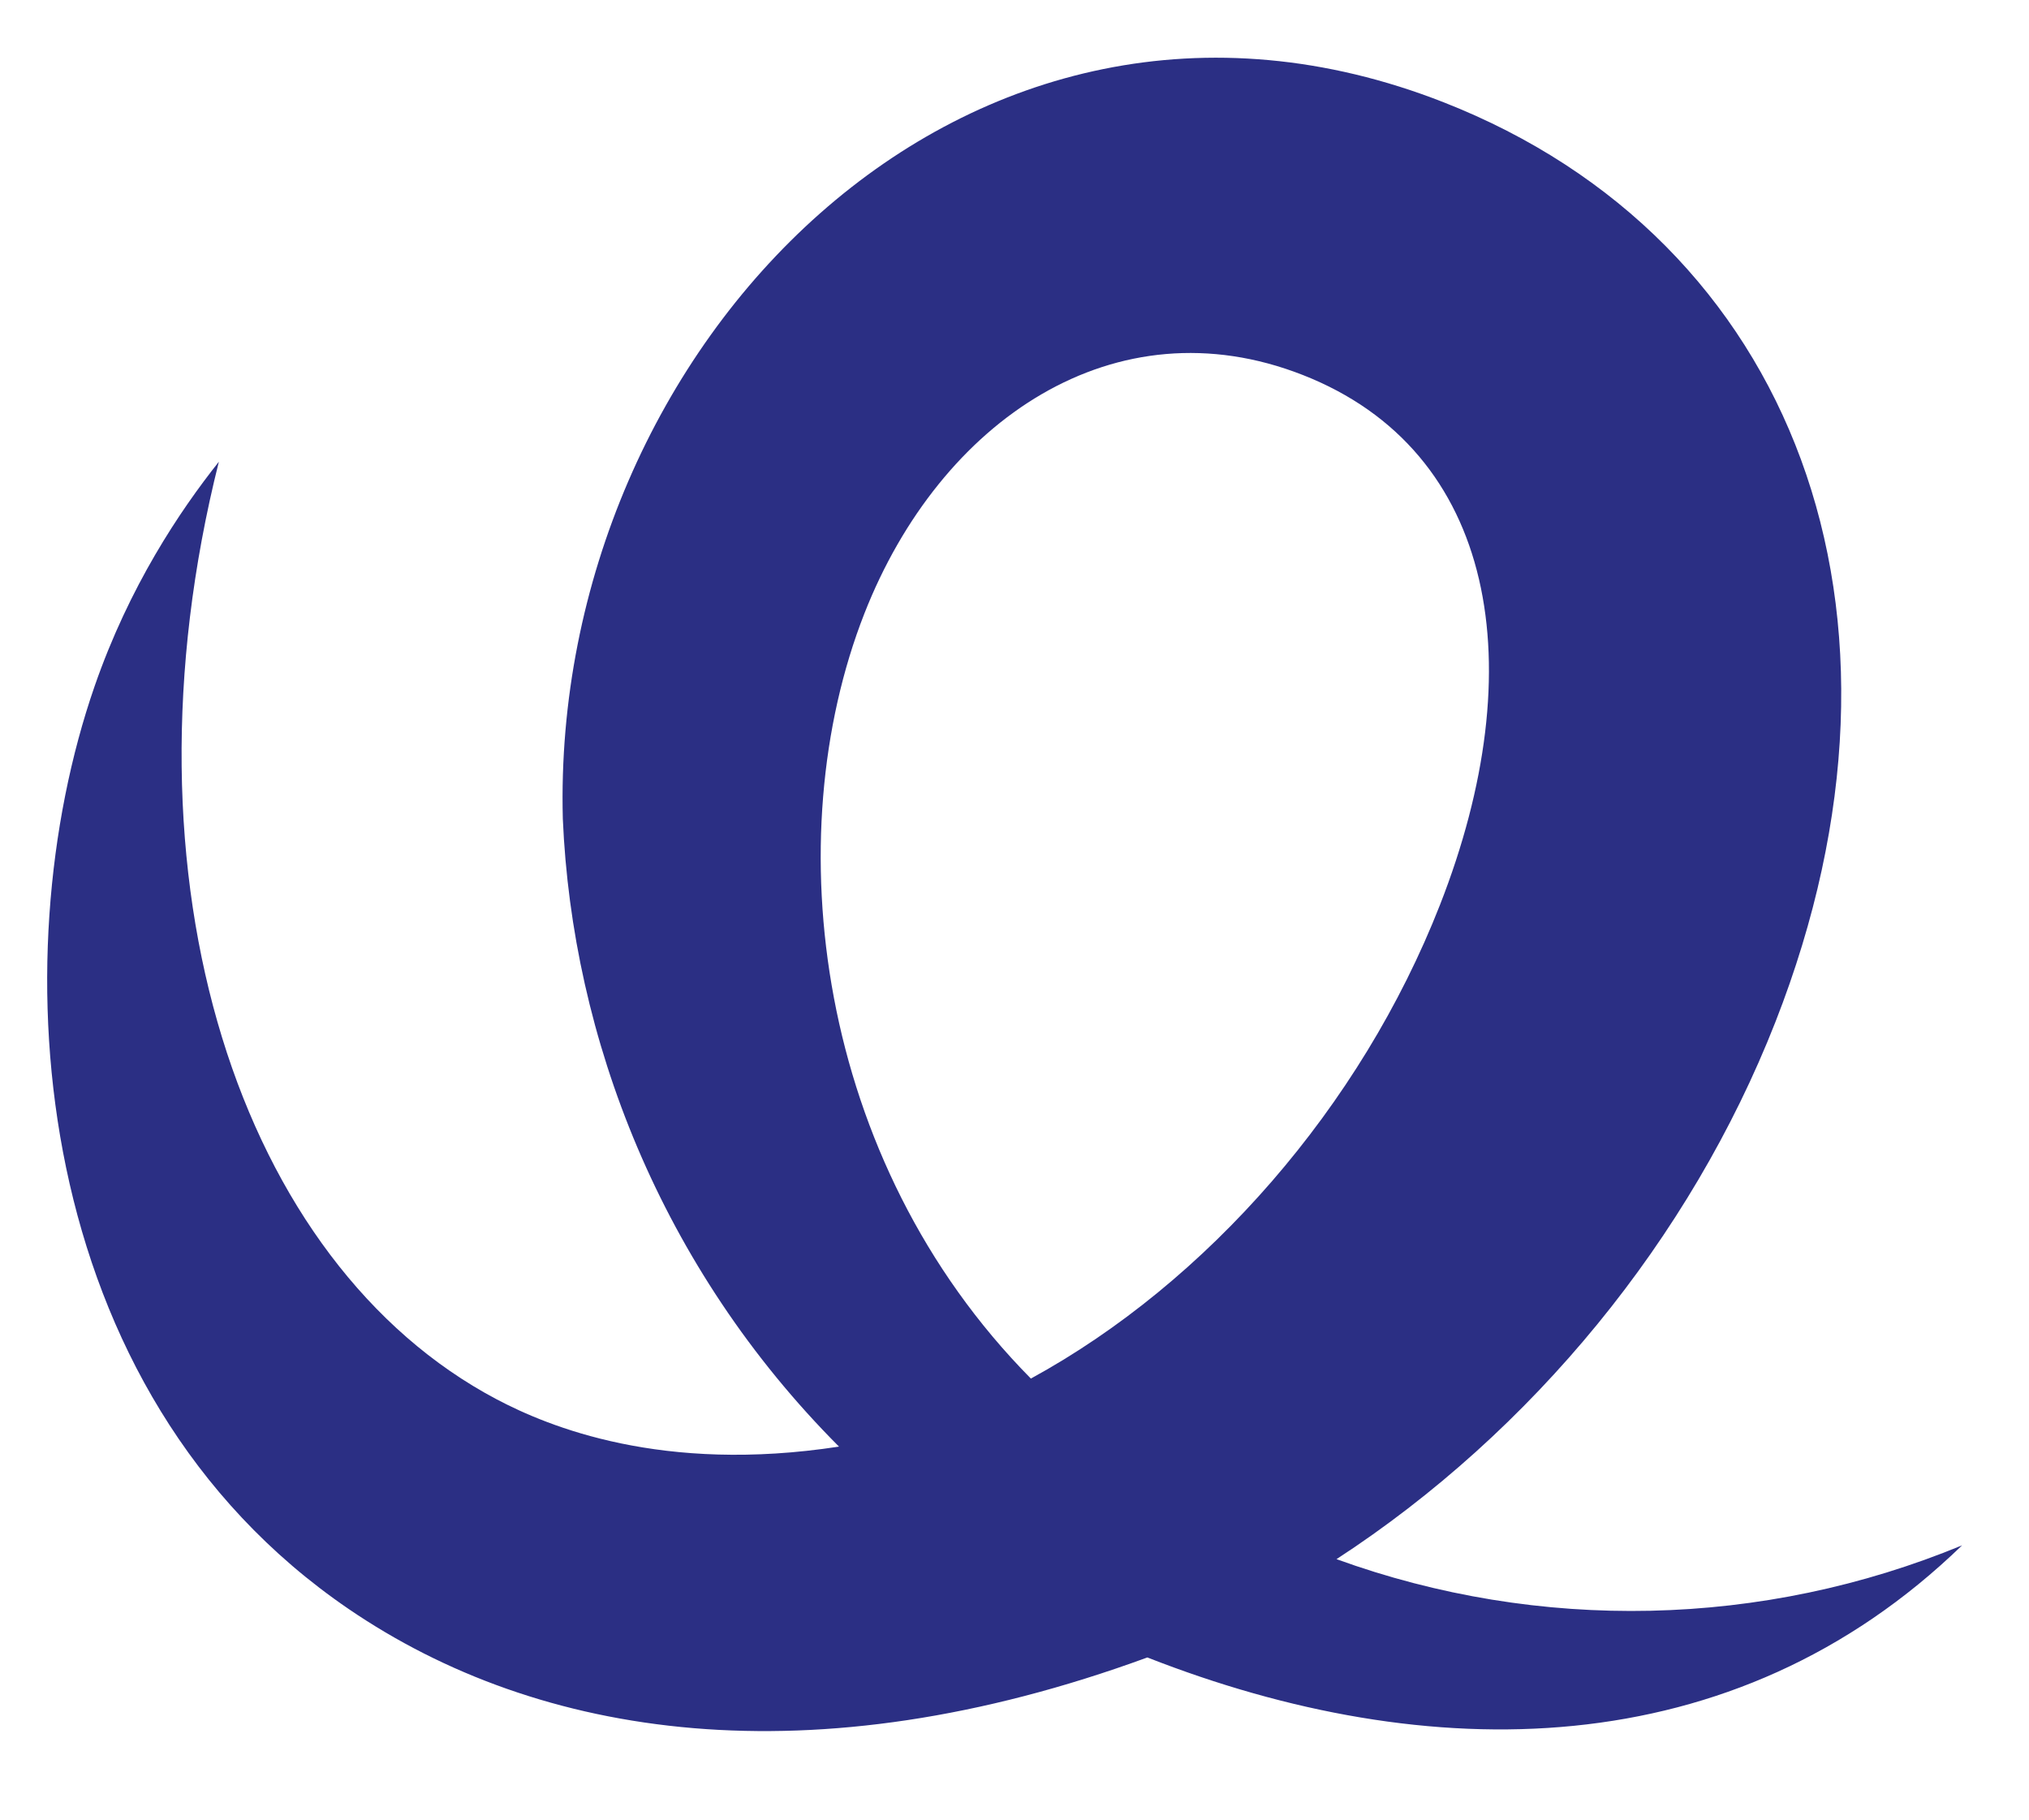 <?xml version="1.0" encoding="UTF-8"?>
<svg id="Logo" xmlns="http://www.w3.org/2000/svg" viewBox="0 0 460.19 412.75">
  <defs>
    <style>
      .cls-1 {
        fill: #2b2f84;
        fill-rule: evenodd;
      }
    </style>
  </defs>
  <path class="cls-1" d="M445.03,350.41c-45.25,18.7-95.86,19.83-141.9,3.14,44.37-28.88,80.27-72.64,99.55-121.82,36.5-93.11,4.02-177.46-75.24-208.53C219.41-19.16,124.86,78.57,127.65,185.64c2.12,49.61,22.11,101.75,62.64,142.39-40.1,6.16-65.89-4.52-77.67-10.74-58.09-30.68-86.95-117.28-62.98-212.59-8.9,11.22-20.31,28.22-28.18,50.9C0,217.48,6.52,315.35,79.08,364.85c43.23,29.49,104.9,38.9,181.15,10.99,63.54,24.91,132.81,24.9,184.79-25.43ZM233.81,312.6c-48.91-49.49-57.61-122.85-37.77-173.46,17.23-43.93,56.95-70.77,99.44-54.11,43.93,17.22,52.26,66.21,31.11,120.17-17.97,45.84-52.84,85.6-92.78,107.4Z"/>
</svg>